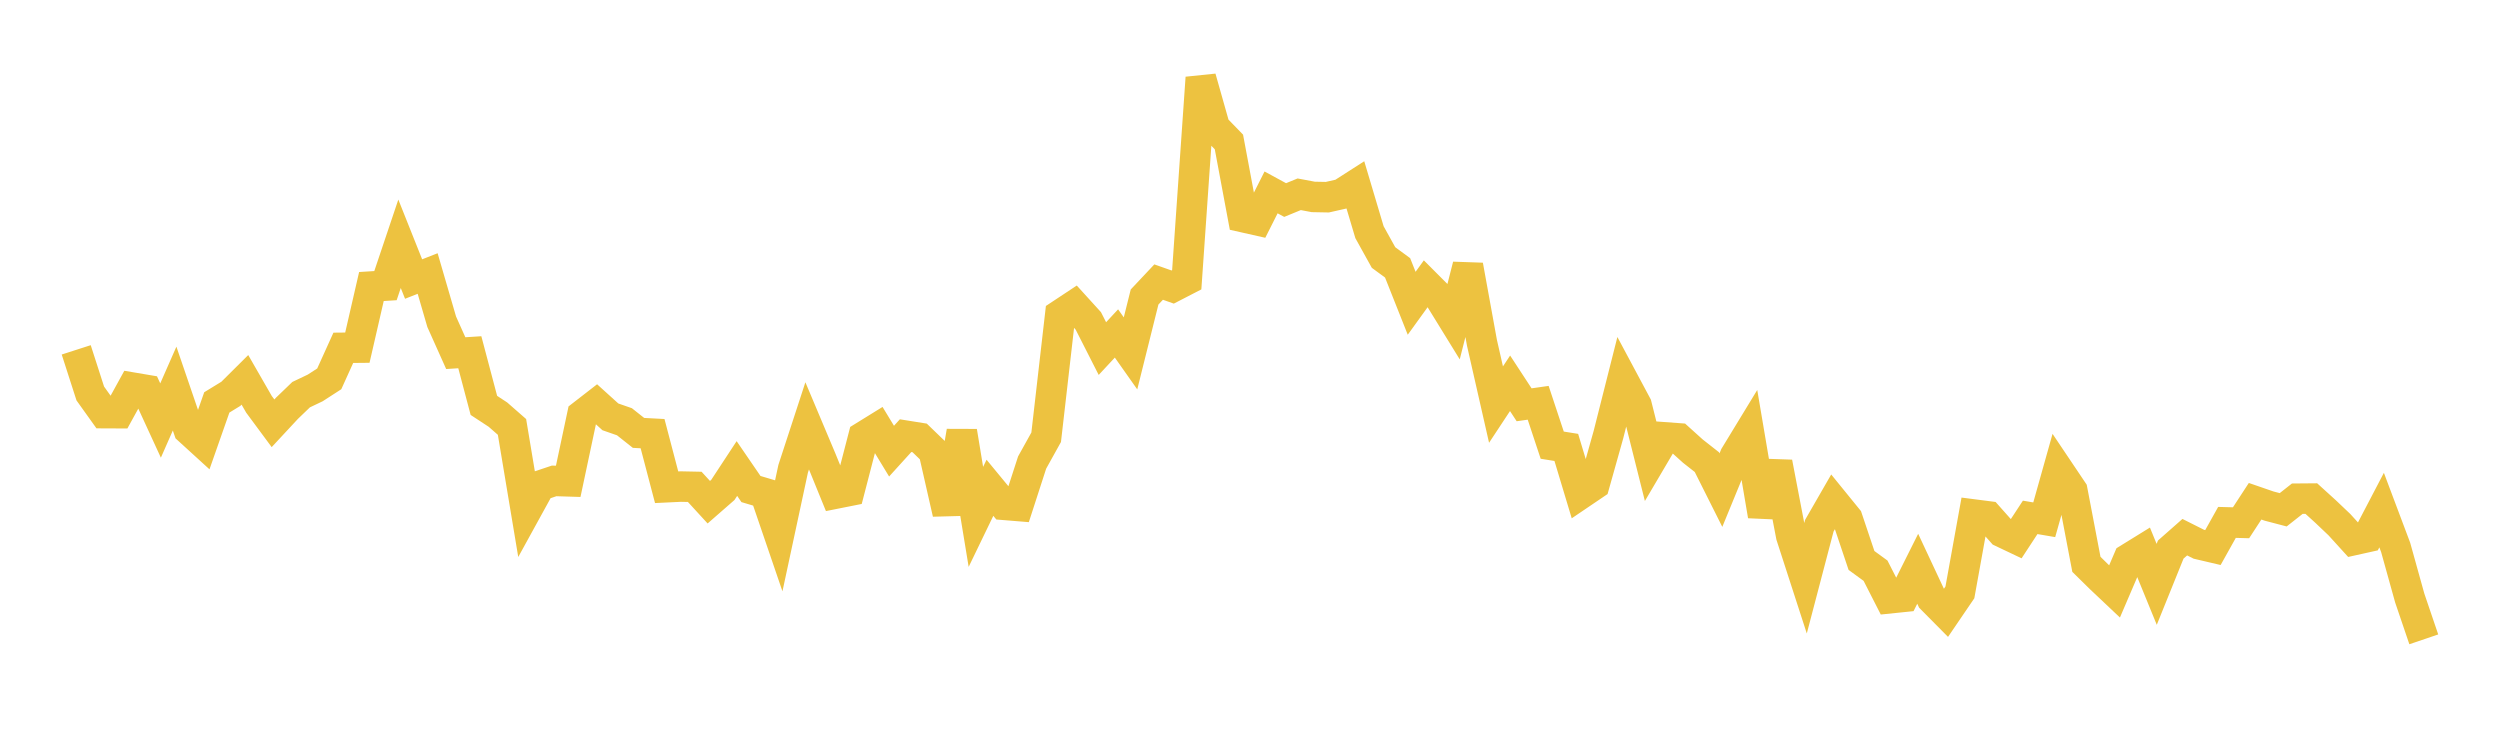 <svg width="164" height="48" xmlns="http://www.w3.org/2000/svg" xmlns:xlink="http://www.w3.org/1999/xlink"><path fill="none" stroke="rgb(237,194,64)" stroke-width="2" d="M5,22.95L5.922,25.812L6.844,27.102L7.766,27.106L8.689,25.427L9.611,25.583L10.533,27.587L11.455,25.491L12.377,28.189L13.299,29.03L14.222,26.399L15.144,25.834L16.066,24.918L16.988,26.522L17.91,27.768L18.832,26.776L19.754,25.889L20.677,25.449L21.599,24.853L22.521,22.816L23.443,22.807L24.365,18.796L25.287,18.738L26.21,15.992L27.132,18.305L28.054,17.943L28.976,21.109L29.898,23.166L30.82,23.107L31.743,26.594L32.665,27.199L33.587,28.006L34.509,33.533L35.431,31.856L36.353,31.547L37.275,31.575L38.198,27.227L39.12,26.512L40.042,27.346L40.964,27.667L41.886,28.398L42.808,28.447L43.731,31.963L44.653,31.919L45.575,31.938L46.497,32.944L47.419,32.139L48.341,30.735L49.263,32.081L50.186,32.356L51.108,35.053L52.03,30.755L52.952,27.933L53.874,30.121L54.796,32.385L55.719,32.201L56.641,28.646L57.563,28.076L58.485,29.595L59.407,28.579L60.329,28.727L61.251,29.618L62.174,33.675L63.096,28.3L64.018,33.907L64.94,31.999L65.862,33.117L66.784,33.192L67.707,30.343L68.629,28.684L69.551,20.648L70.473,20.038L71.395,21.053L72.317,22.867L73.24,21.875L74.162,23.182L75.084,19.484L76.006,18.504L76.928,18.83L77.85,18.354L78.772,5.101L79.695,8.362L80.617,9.312L81.539,14.243L82.461,14.451L83.383,12.621L84.305,13.123L85.228,12.744L86.15,12.918L87.072,12.936L87.994,12.728L88.916,12.137L89.838,15.231L90.76,16.893L91.683,17.571L92.605,19.895L93.527,18.618L94.449,19.542L95.371,21.039L96.293,17.411L97.216,22.487L98.138,26.541L99.06,25.144L99.982,26.554L100.904,26.423L101.826,29.203L102.749,29.35L103.671,32.411L104.593,31.787L105.515,28.507L106.437,24.857L107.359,26.581L108.281,30.257L109.204,28.69L110.126,28.758L111.048,29.59L111.97,30.314L112.892,32.152L113.814,29.906L114.737,28.39L115.659,33.83L116.581,30.341L117.503,35.154L118.425,38L119.347,34.487L120.269,32.885L121.192,34.021L122.114,36.766L123.036,37.439L123.958,39.248L124.88,39.153L125.802,37.311L126.725,39.283L127.647,40.214L128.569,38.86L129.491,33.754L130.413,33.873L131.335,34.91L132.257,35.348L133.18,33.939L134.102,34.097L135.024,30.815L135.946,32.187L136.868,37.02L137.79,37.927L138.713,38.799L139.635,36.648L140.557,36.079L141.479,38.333L142.401,36.051L143.323,35.239L144.246,35.703L145.168,35.919L146.09,34.269L147.012,34.294L147.934,32.882L148.856,33.2L149.778,33.442L150.701,32.715L151.623,32.707L152.545,33.544L153.467,34.42L154.389,35.434L155.311,35.229L156.234,33.462L157.156,35.913L158.078,39.227L159,41.941"></path></svg>